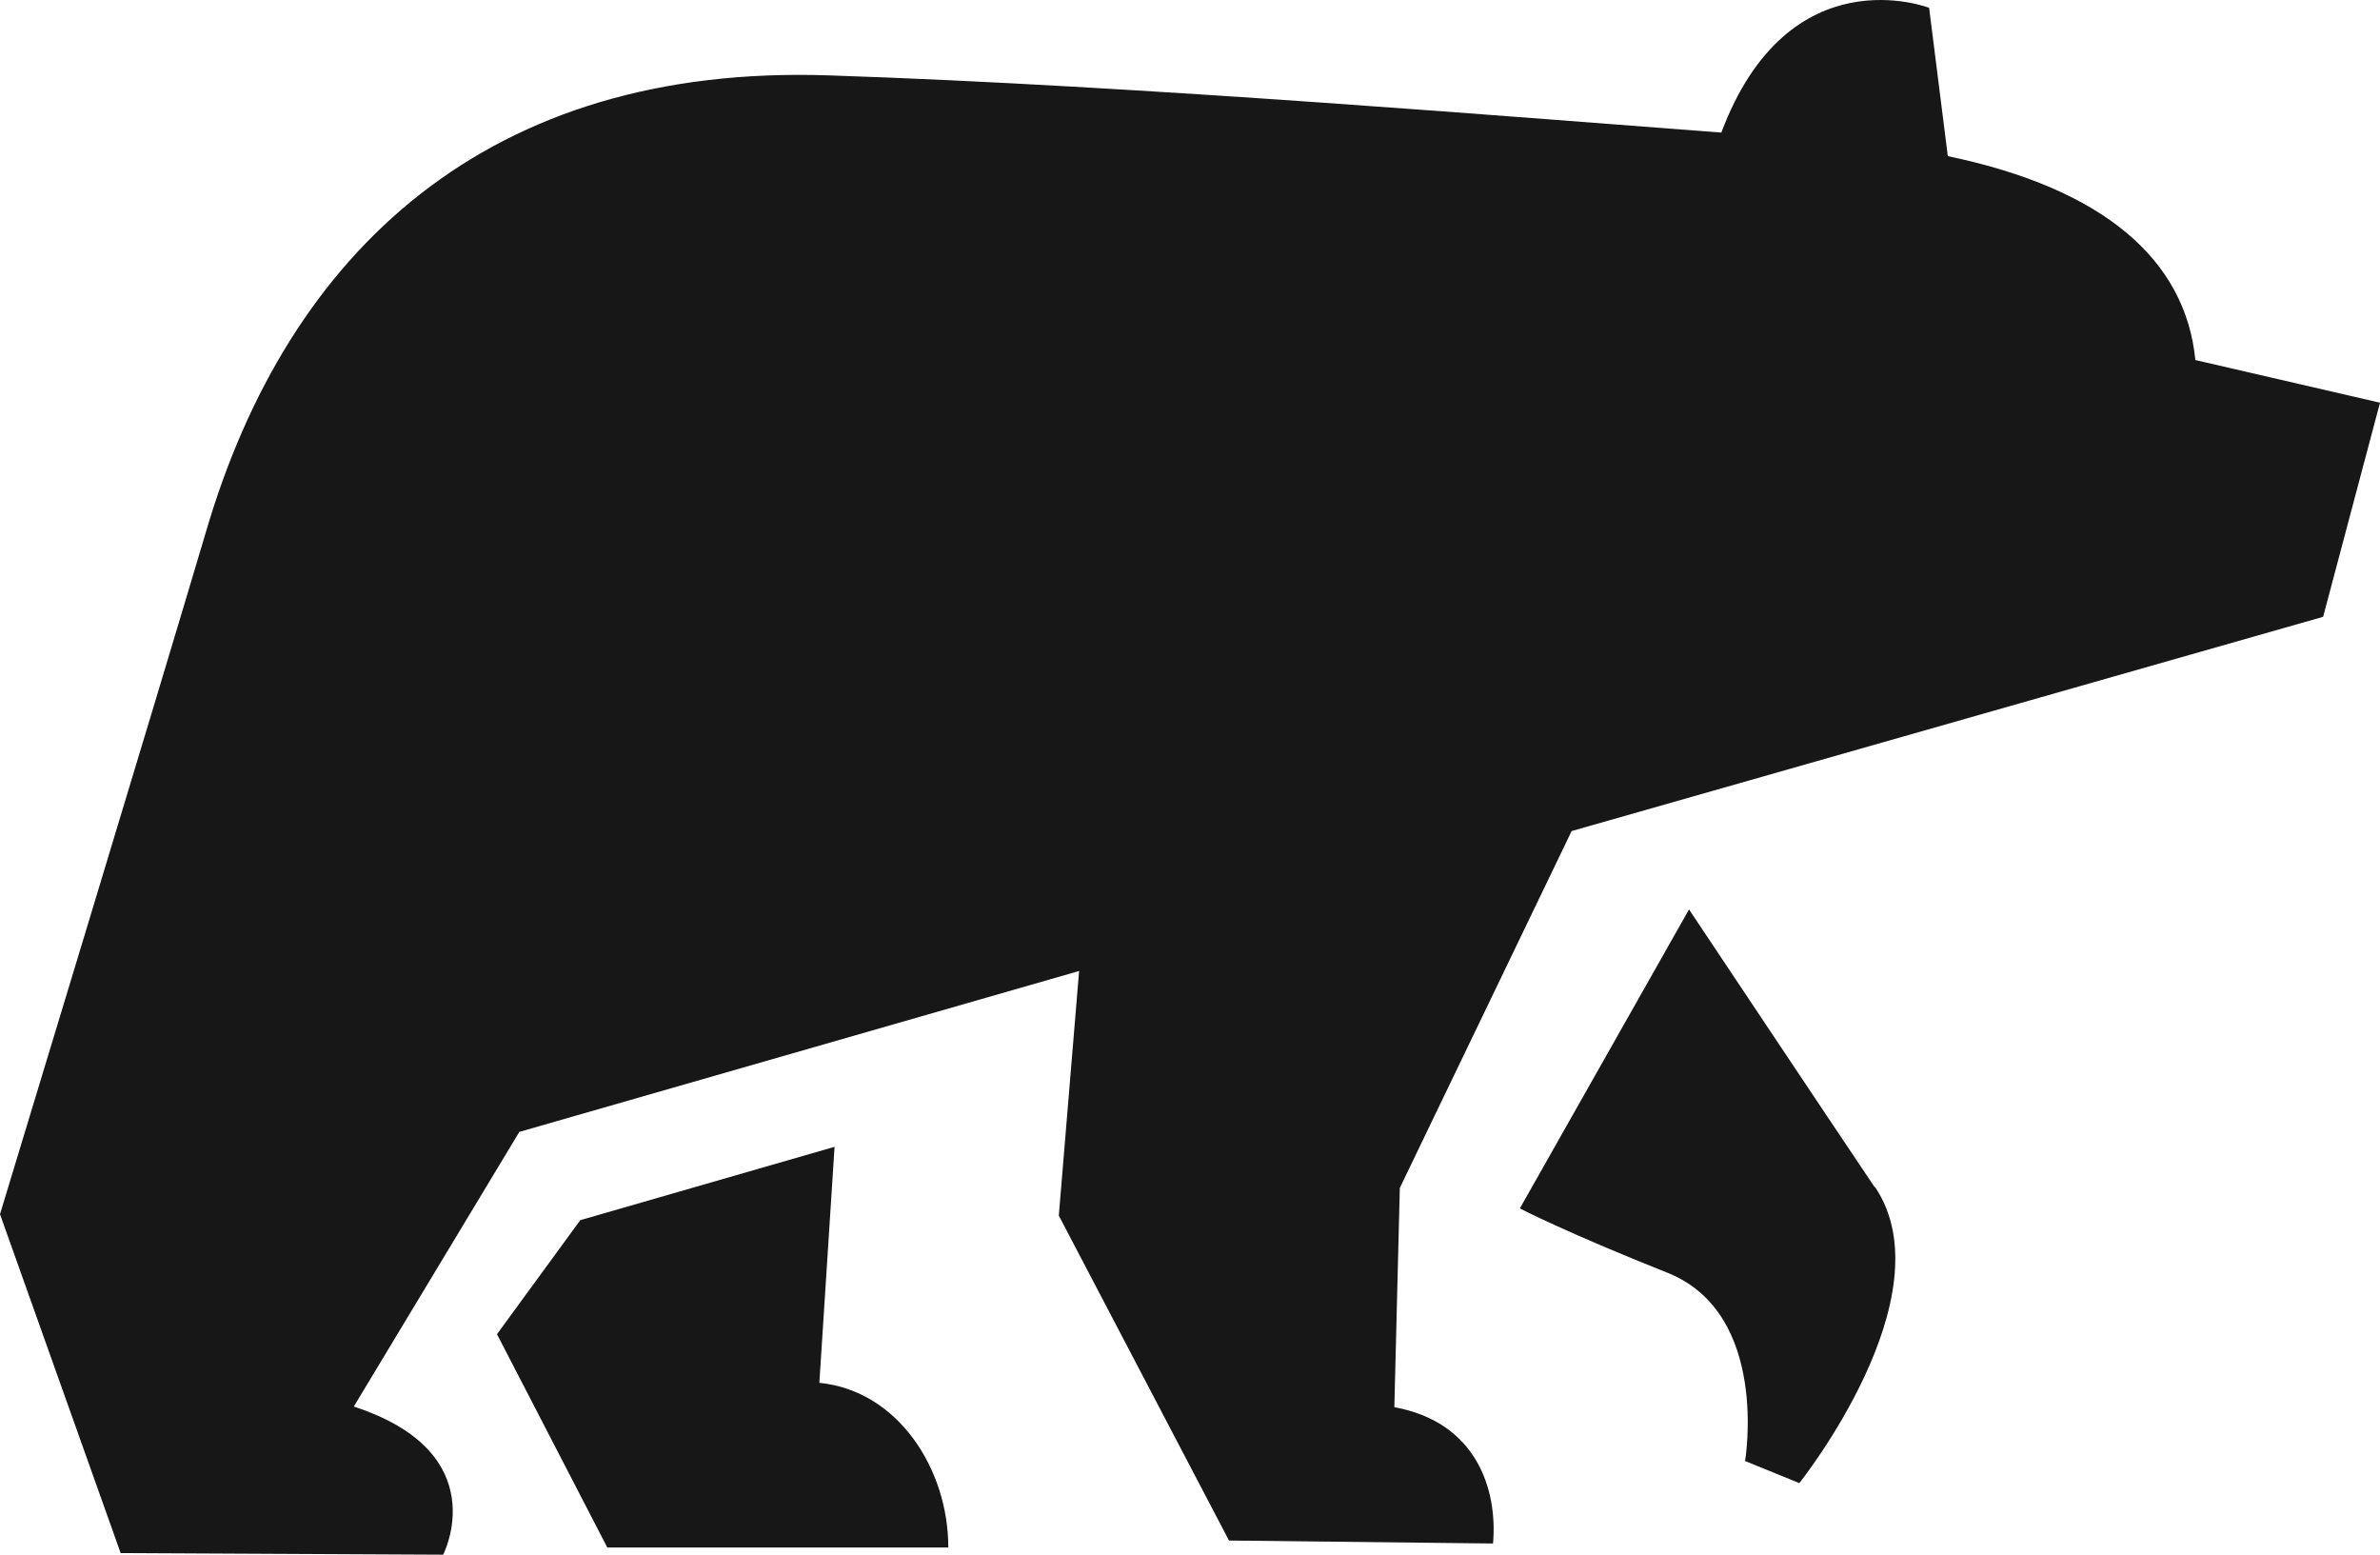 <svg xmlns="http://www.w3.org/2000/svg" version="1.1" xmlns:xlink="http://www.w3.org/1999/xlink" xmlns:svgjs="http://svgjs.dev/svgjs" width="49" height="32"><svg width="49" height="32" viewBox="0 0 49 32" fill="none" xmlns="http://www.w3.org/2000/svg">
<path fill-rule="evenodd" clip-rule="evenodd" d="M47.829 12.696L32.357 17.106L28.82 24.451L28.707 28.964C30.409 29.276 30.835 30.671 30.739 31.77L25.303 31.709L21.799 25.021L22.217 19.986L10.692 23.298L7.284 28.951C10.211 29.907 9.124 32 9.124 32L2.484 31.967L0 24.992C0 24.992 3.149 14.628 4.24 10.948C5.934 5.163 10.053 1.31 17.073 1.552C23.446 1.761 31.651 2.446 35.439 2.729C36.827 -0.963 39.717 0.161 39.717 0.161L40.102 3.214C43.309 3.882 44.994 5.343 45.199 7.411L49 8.289L47.829 12.696ZM17.182 23.605L16.869 28.463C18.487 28.623 19.524 30.236 19.524 31.852H12.503L10.232 27.462L11.947 25.115L17.182 23.605ZM38.6 24.426C40.118 26.678 37.045 30.527 37.045 30.527L35.928 30.072C35.928 30.072 36.443 27.04 34.331 26.198C32.219 25.357 31.291 24.873 31.291 24.873L34.774 18.719C34.774 18.719 37.664 23.051 38.6 24.442V24.426Z" fill="#171717"></path>
</svg><style>@media (prefers-color-scheme: light) { :root { filter: none; } }
@media (prefers-color-scheme: dark) { :root { filter: none; } }
</style></svg>